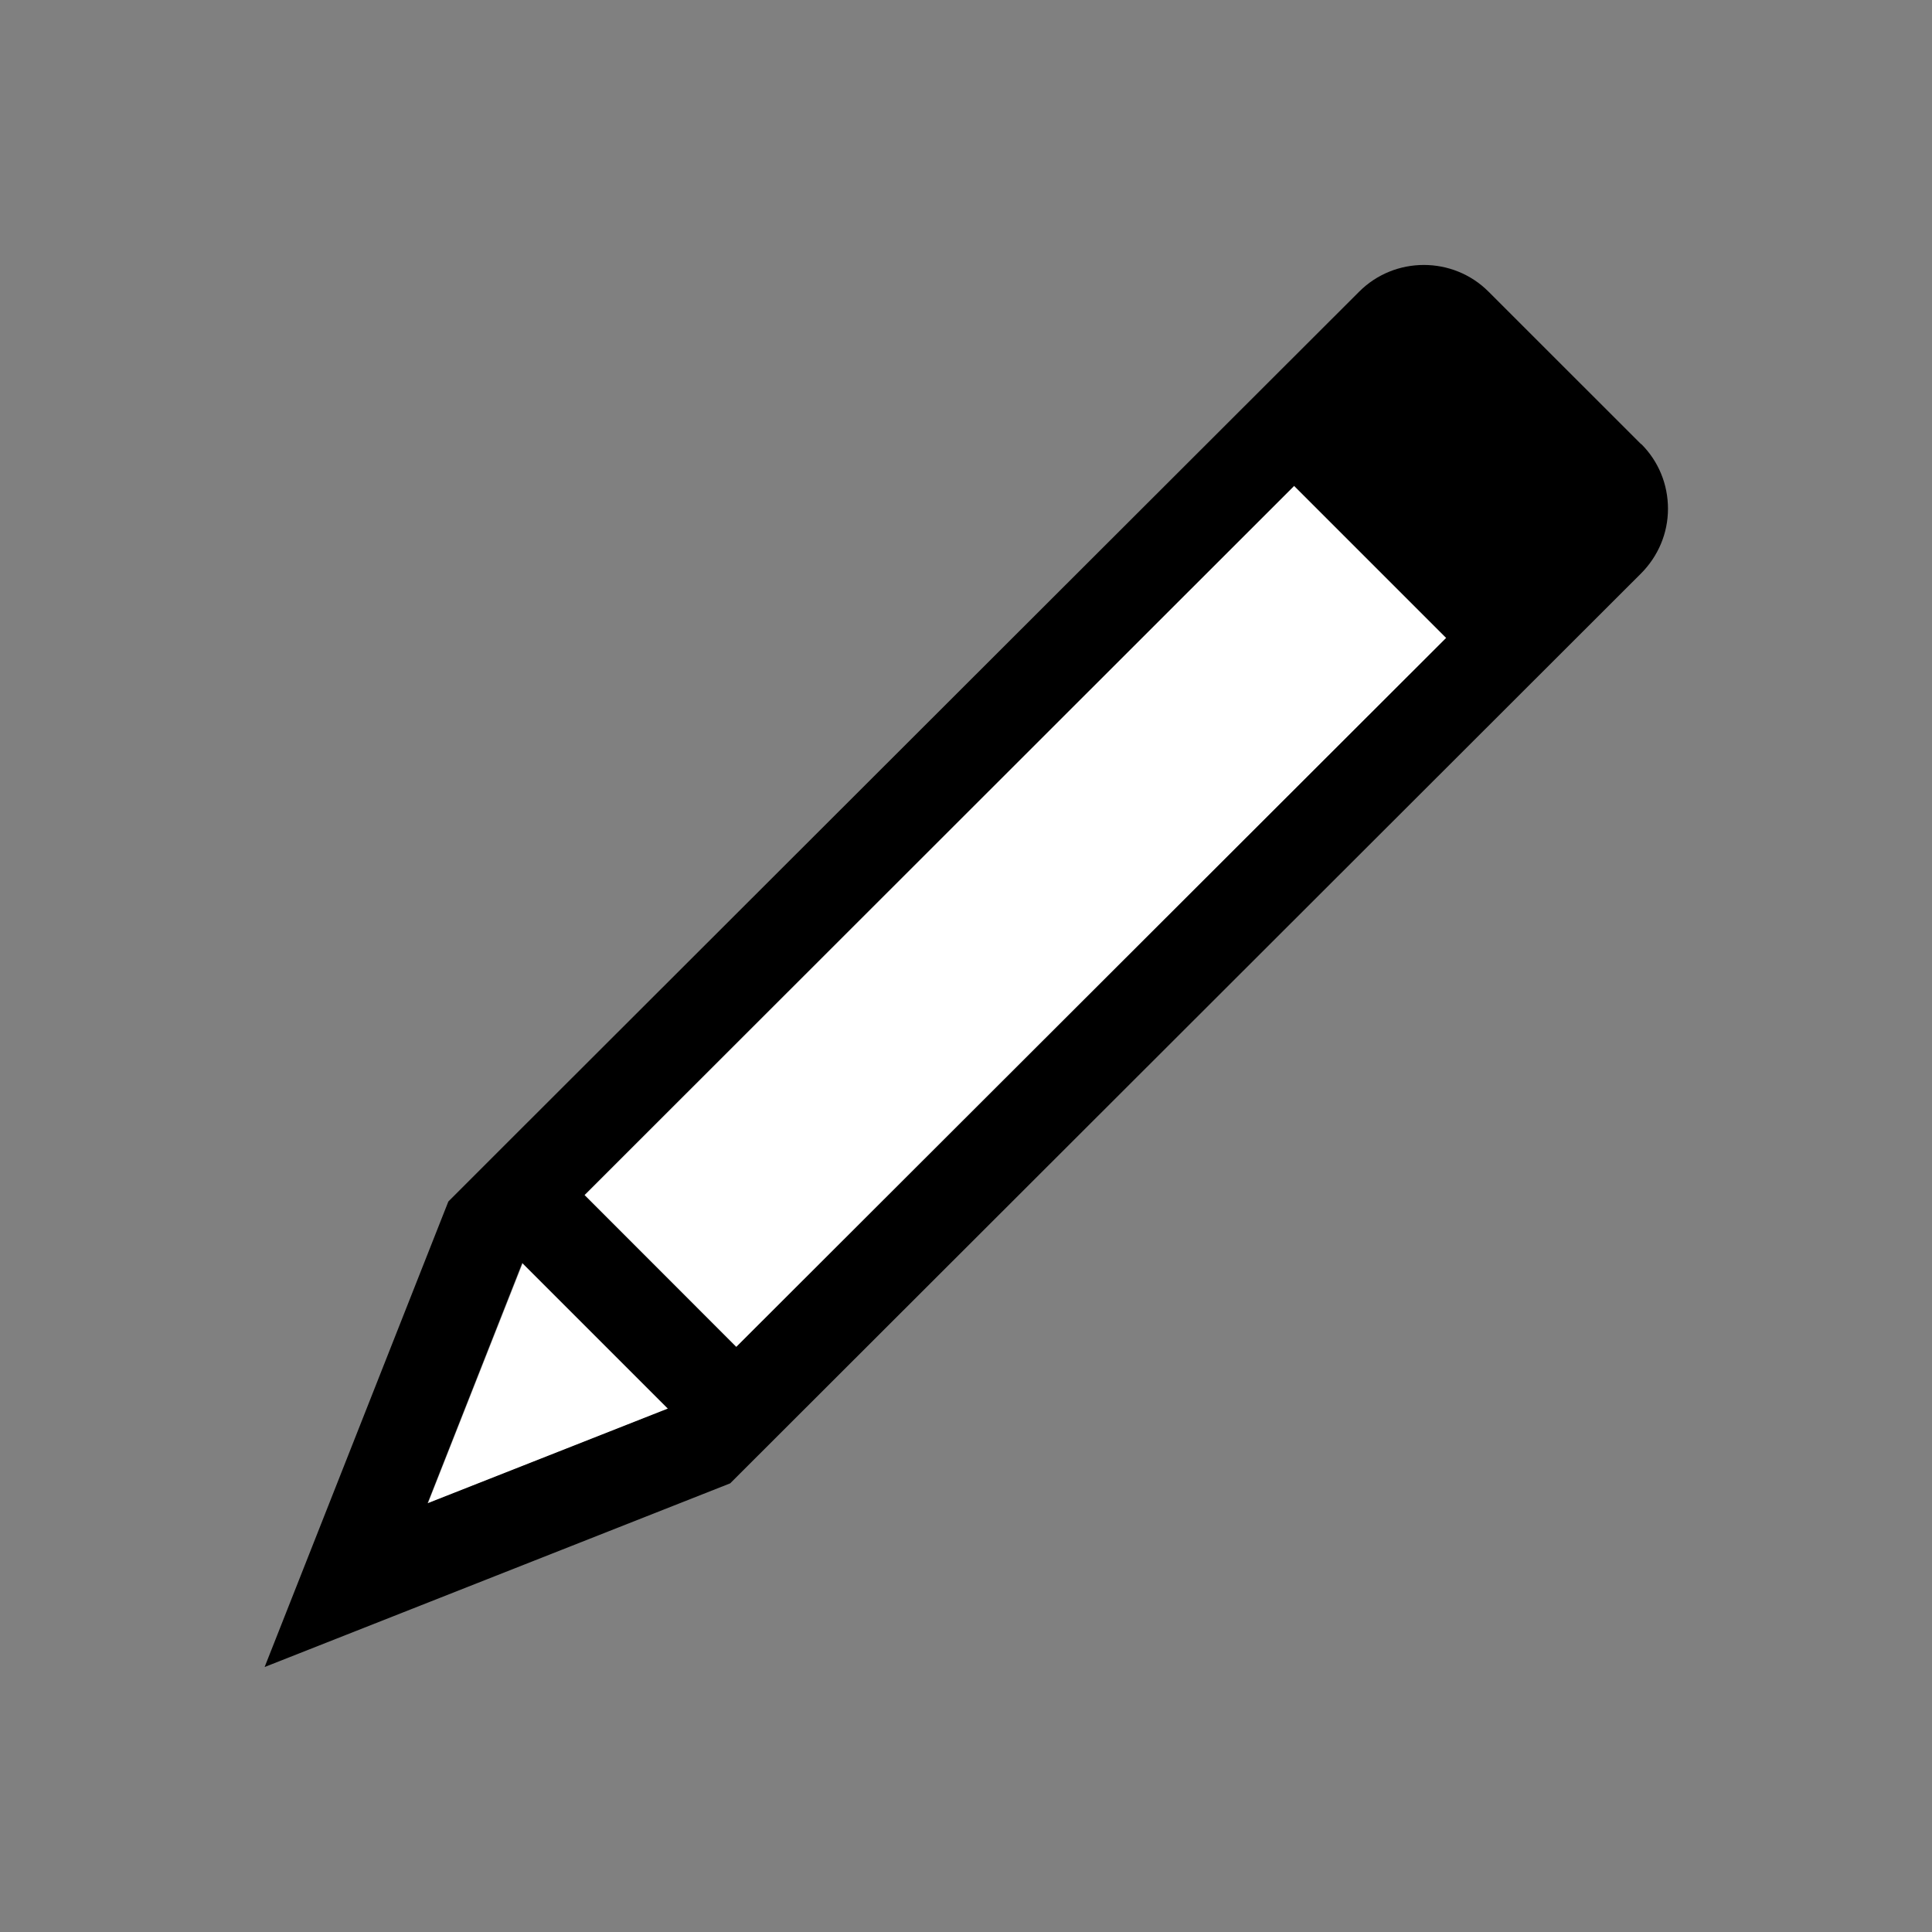 <svg width="32" height="32" viewBox="0 0 32 32" fill="none" xmlns="http://www.w3.org/2000/svg">
<rect x="0" y="0" width="32" height="32" fill="#808080" stroke="none"/>
<path d="M7.086 24.904L11.063 23.335L8.655 20.927L7.086 24.904Z" fill="white"/>
<path d="M9.681 19.794L12.196 22.314L23.954 10.57L21.435 8.051L9.681 19.794Z" fill="white"/>
<path d="M27.18 7.355L24.655 4.831C24.066 4.241 23.101 4.241 22.512 4.831L8.604 18.723L7.528 19.799L7.426 19.901L4.383 27.611L12.094 24.569L27.18 9.499C27.464 9.214 27.627 8.833 27.627 8.427C27.627 8.02 27.469 7.639 27.185 7.355H27.18ZM8.655 20.922L11.063 23.33L7.081 24.899L8.65 20.917L8.655 20.922ZM12.195 22.309L9.681 19.794L21.435 8.046L23.954 10.565L12.195 22.309Z" fill="black"/>
</svg>
